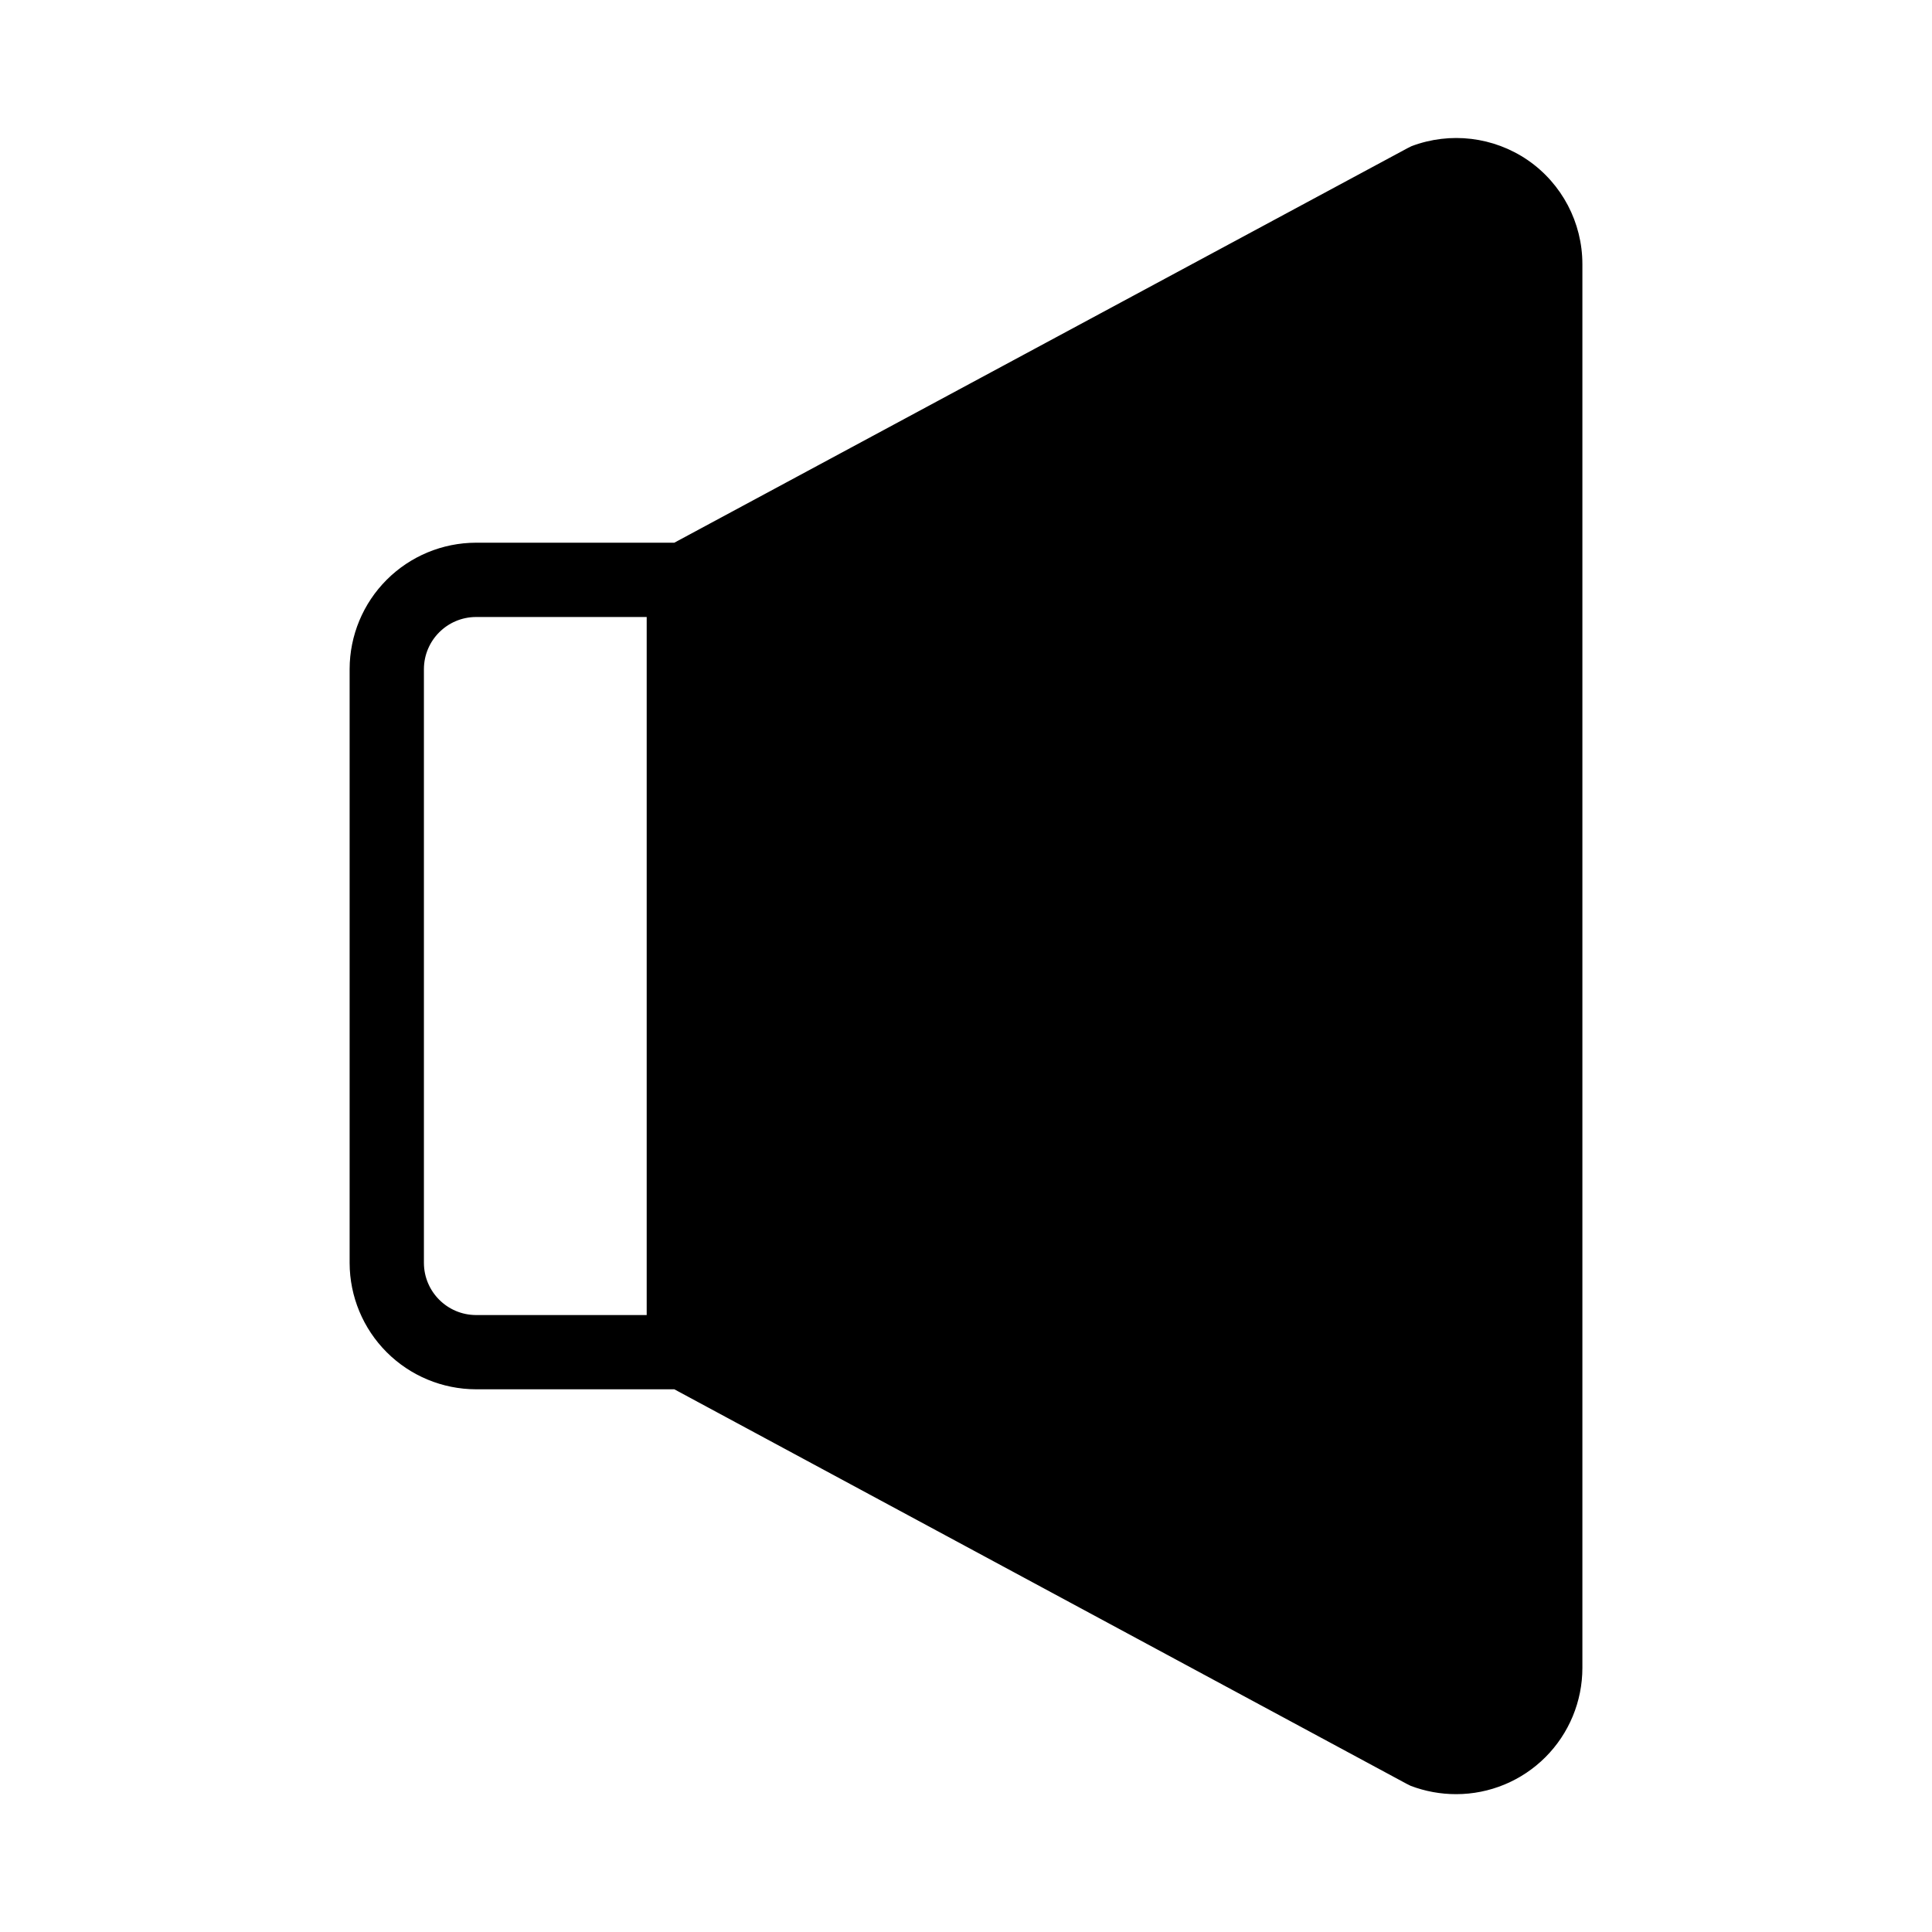 <?xml version="1.0" encoding="UTF-8"?>
<!-- Uploaded to: ICON Repo, www.svgrepo.com, Generator: ICON Repo Mixer Tools -->
<svg fill="#000000" width="800px" height="800px" version="1.1" viewBox="144 144 512 512" xmlns="http://www.w3.org/2000/svg">
 <path d="m548.86 186.43c-9.039-6.184-20.531-7.566-30.781-3.699l-1.102 0.551-194.28 104.54h-52.586c-8.867 0.023-17.363 3.555-23.633 9.824-6.269 6.269-9.801 14.766-9.824 23.633v157.44c0.023 8.867 3.555 17.363 9.824 23.633 6.269 6.269 14.766 9.801 23.633 9.824h52.586l194.05 104.54 1.102 0.551c3.848 1.461 7.93 2.207 12.043 2.203 8.875 0 17.383-3.523 23.656-9.797 6.273-6.273 9.801-14.785 9.801-23.656v-372.03c-0.004-11.008-5.418-21.312-14.484-27.555zm-233.48 306.07h-45.266c-7.59-0.043-13.73-6.188-13.773-13.777v-157.44c0.043-7.59 6.184-13.73 13.773-13.773h45.266z"/>
</svg>